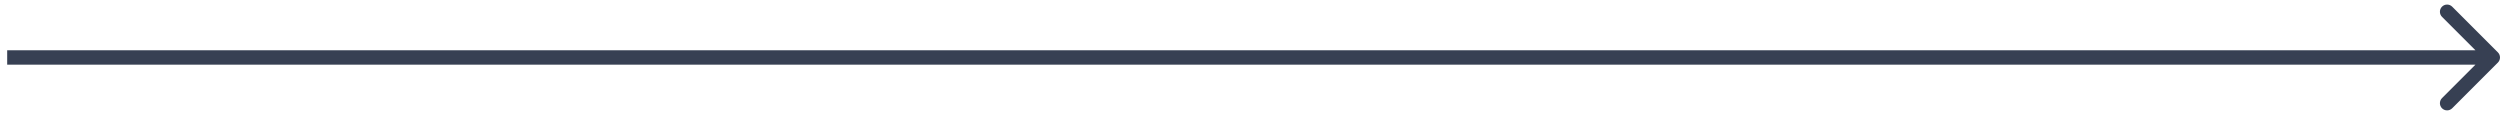 <svg width="174" height="8" viewBox="0 0 174 8" fill="none" xmlns="http://www.w3.org/2000/svg">
<path d="M173.854 4.354C174.049 4.158 174.049 3.842 173.854 3.646L170.672 0.464C170.476 0.269 170.16 0.269 169.964 0.464C169.769 0.66 169.769 0.976 169.964 1.172L172.793 4L169.964 6.828C169.769 7.024 169.769 7.34 169.964 7.536C170.16 7.731 170.476 7.731 170.672 7.536L173.854 4.354ZM0.5 4.5H173.5V3.5H0.5V4.5Z" fill="#374053"/>
</svg>

